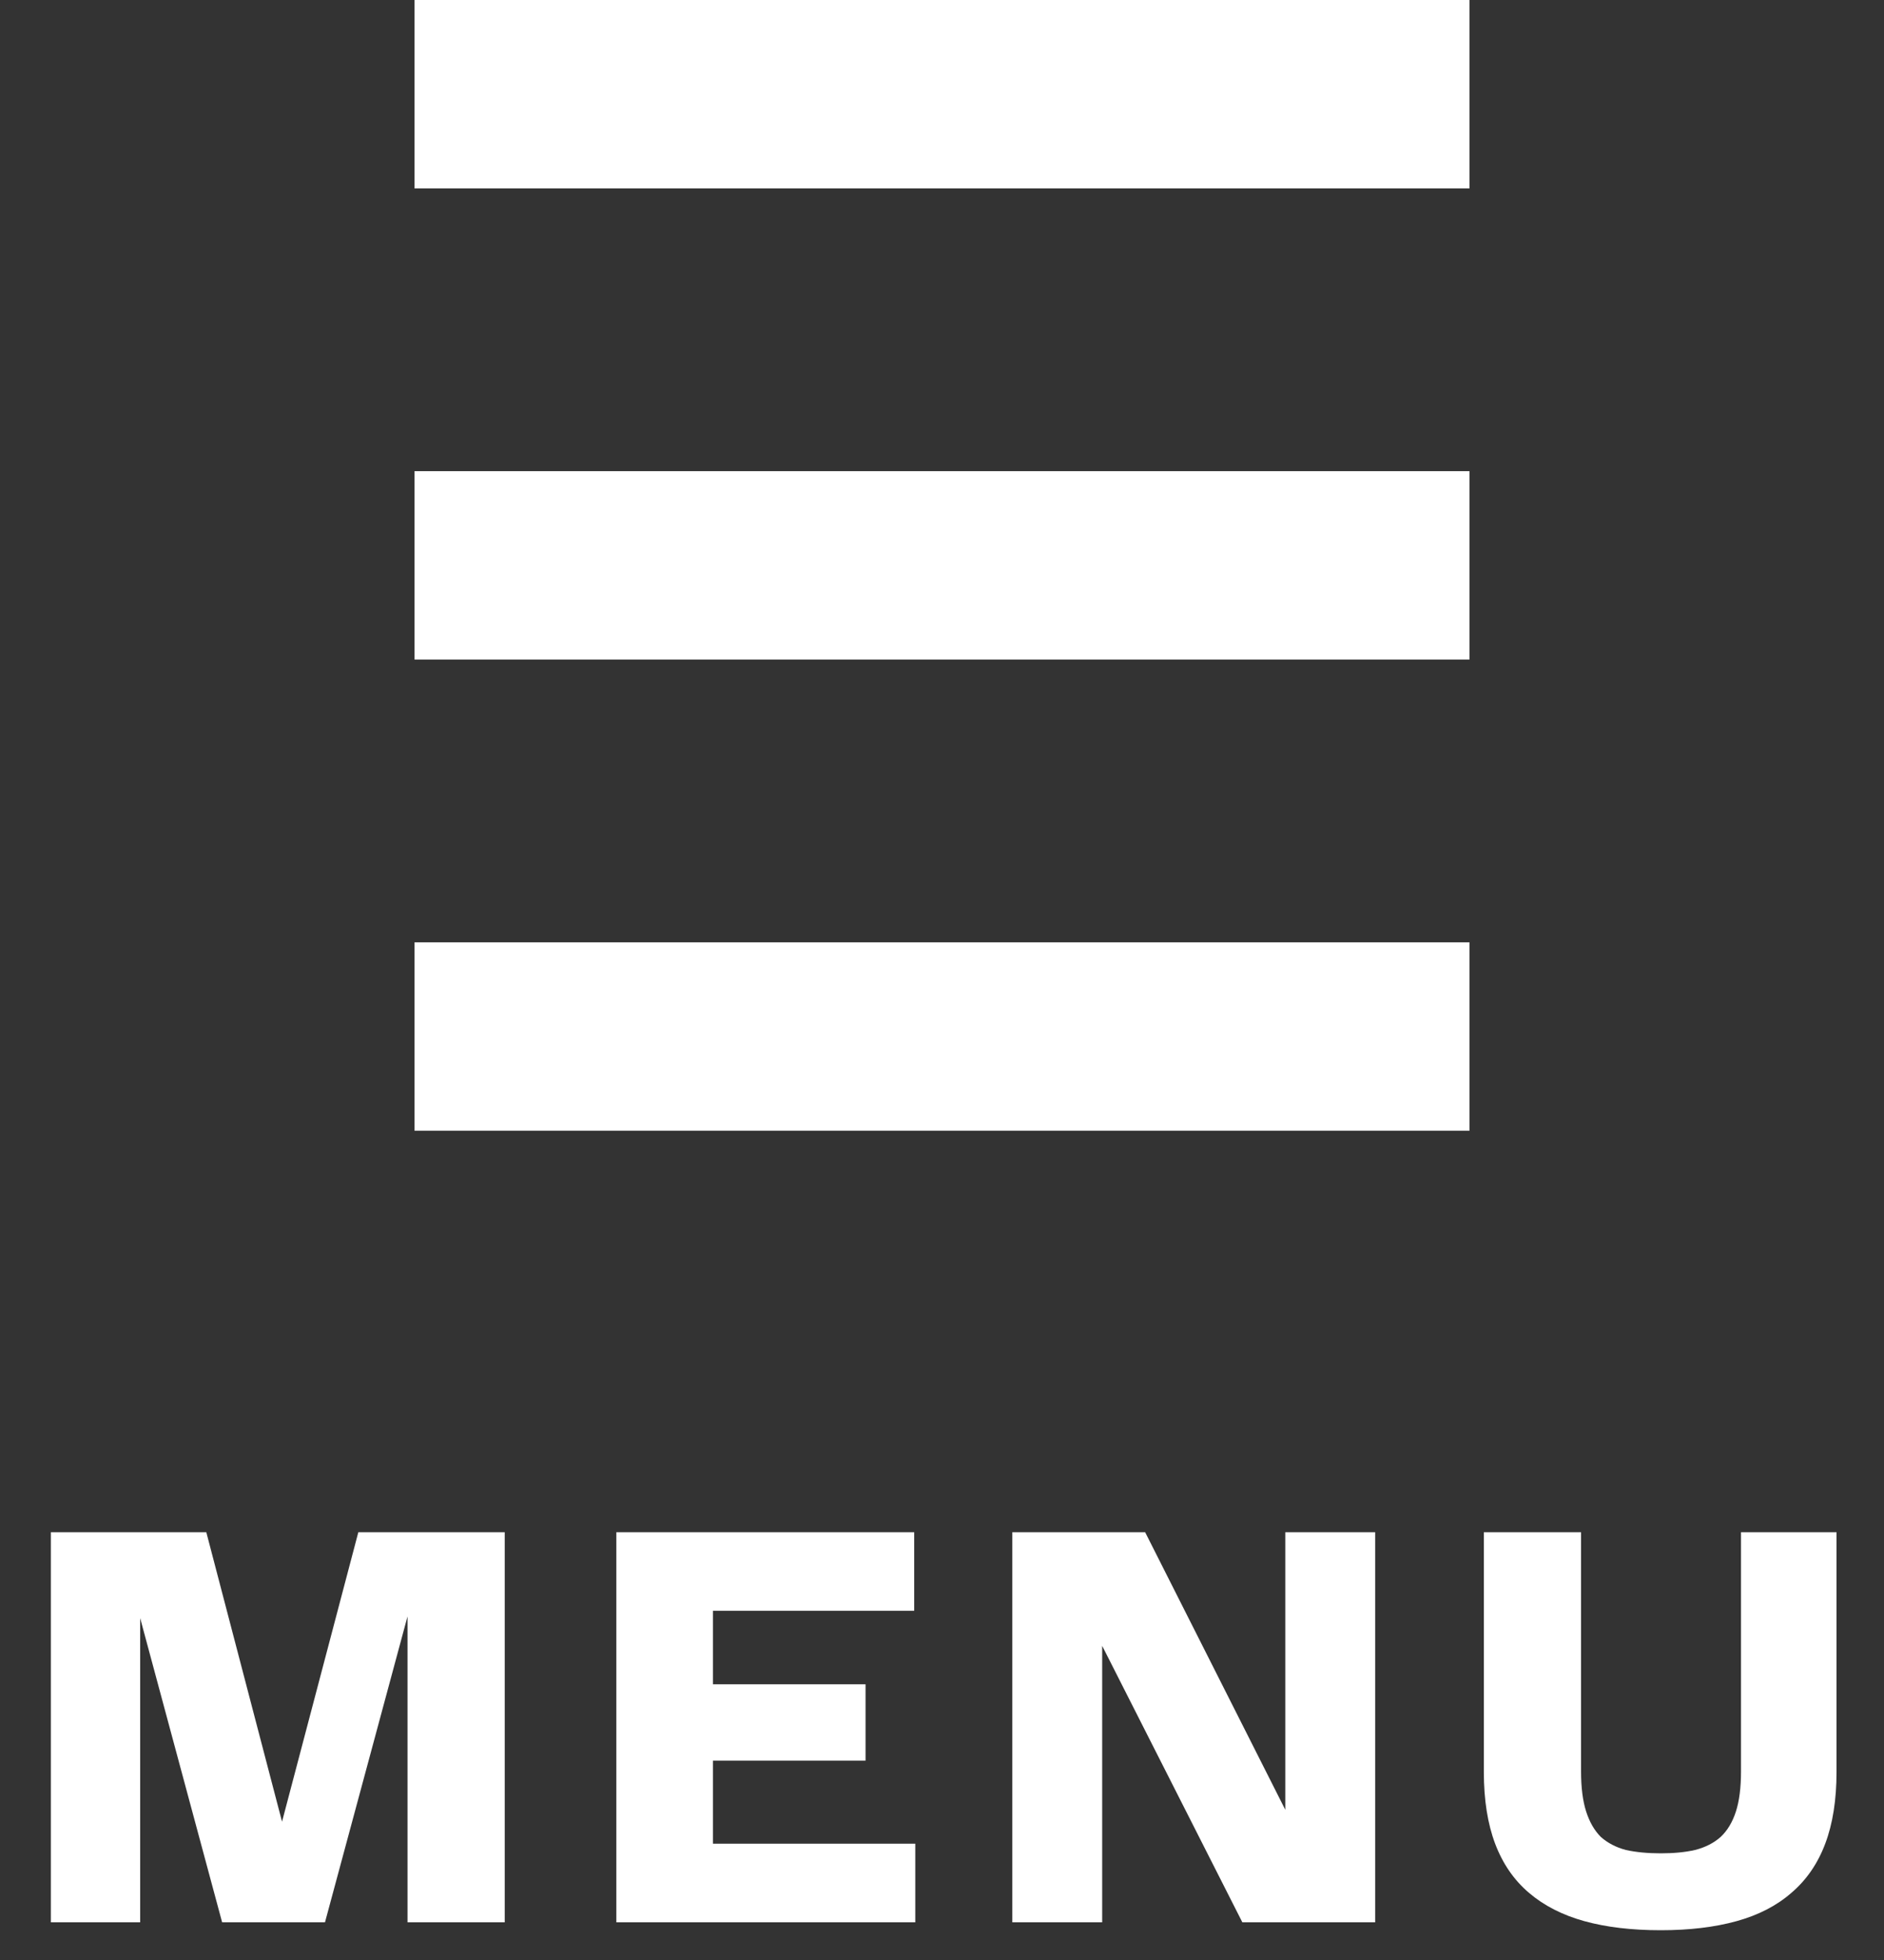 <?xml version="1.0" encoding="UTF-8"?> <svg xmlns="http://www.w3.org/2000/svg" width="50" height="52" viewBox="0 0 50 52" fill="none"><rect x="0" y="0" width="50" height="52" fill="#333333" stroke="none"/><line x1="11" y1="2.5" x2="39" y2="2.5" stroke="white" stroke-width="5"></line><line x1="11" y1="15" x2="39" y2="15" stroke="white" stroke-width="5"></line><line x1="11" y1="27.5" x2="39" y2="27.5" stroke="white" stroke-width="5"></line><path d="M3.72 42.93V51H1.35V40.65H5.475L7.485 48.33L9.51 40.65H13.395V51H10.815V42.885L8.625 51H5.895L3.72 42.93ZM24.262 40.65V42.735H18.922V44.685H22.971V46.71H18.922V48.915H24.291V51H16.357V40.65H24.262ZM29.251 43.665V51H26.866V40.65H30.391L34.111 48.015V40.65H36.496V51H32.971L29.251 43.665ZM39.38 40.65H41.96V46.995C41.96 47.425 42.005 47.78 42.095 48.06C42.185 48.34 42.315 48.565 42.485 48.735C42.665 48.895 42.885 49.01 43.145 49.08C43.415 49.14 43.725 49.17 44.075 49.17C44.425 49.17 44.73 49.14 44.99 49.08C45.26 49.01 45.485 48.895 45.665 48.735C45.845 48.565 45.98 48.34 46.07 48.06C46.16 47.78 46.205 47.425 46.205 46.995V40.65H48.74V47.01C48.74 47.75 48.64 48.385 48.44 48.915C48.24 49.445 47.94 49.88 47.54 50.22C47.15 50.56 46.665 50.81 46.085 50.97C45.505 51.13 44.835 51.21 44.075 51.21C43.305 51.21 42.63 51.13 42.05 50.97C41.47 50.81 40.98 50.56 40.58 50.22C40.18 49.88 39.88 49.445 39.68 48.915C39.48 48.385 39.38 47.75 39.38 47.01V40.65Z" fill="white"></path></svg> 